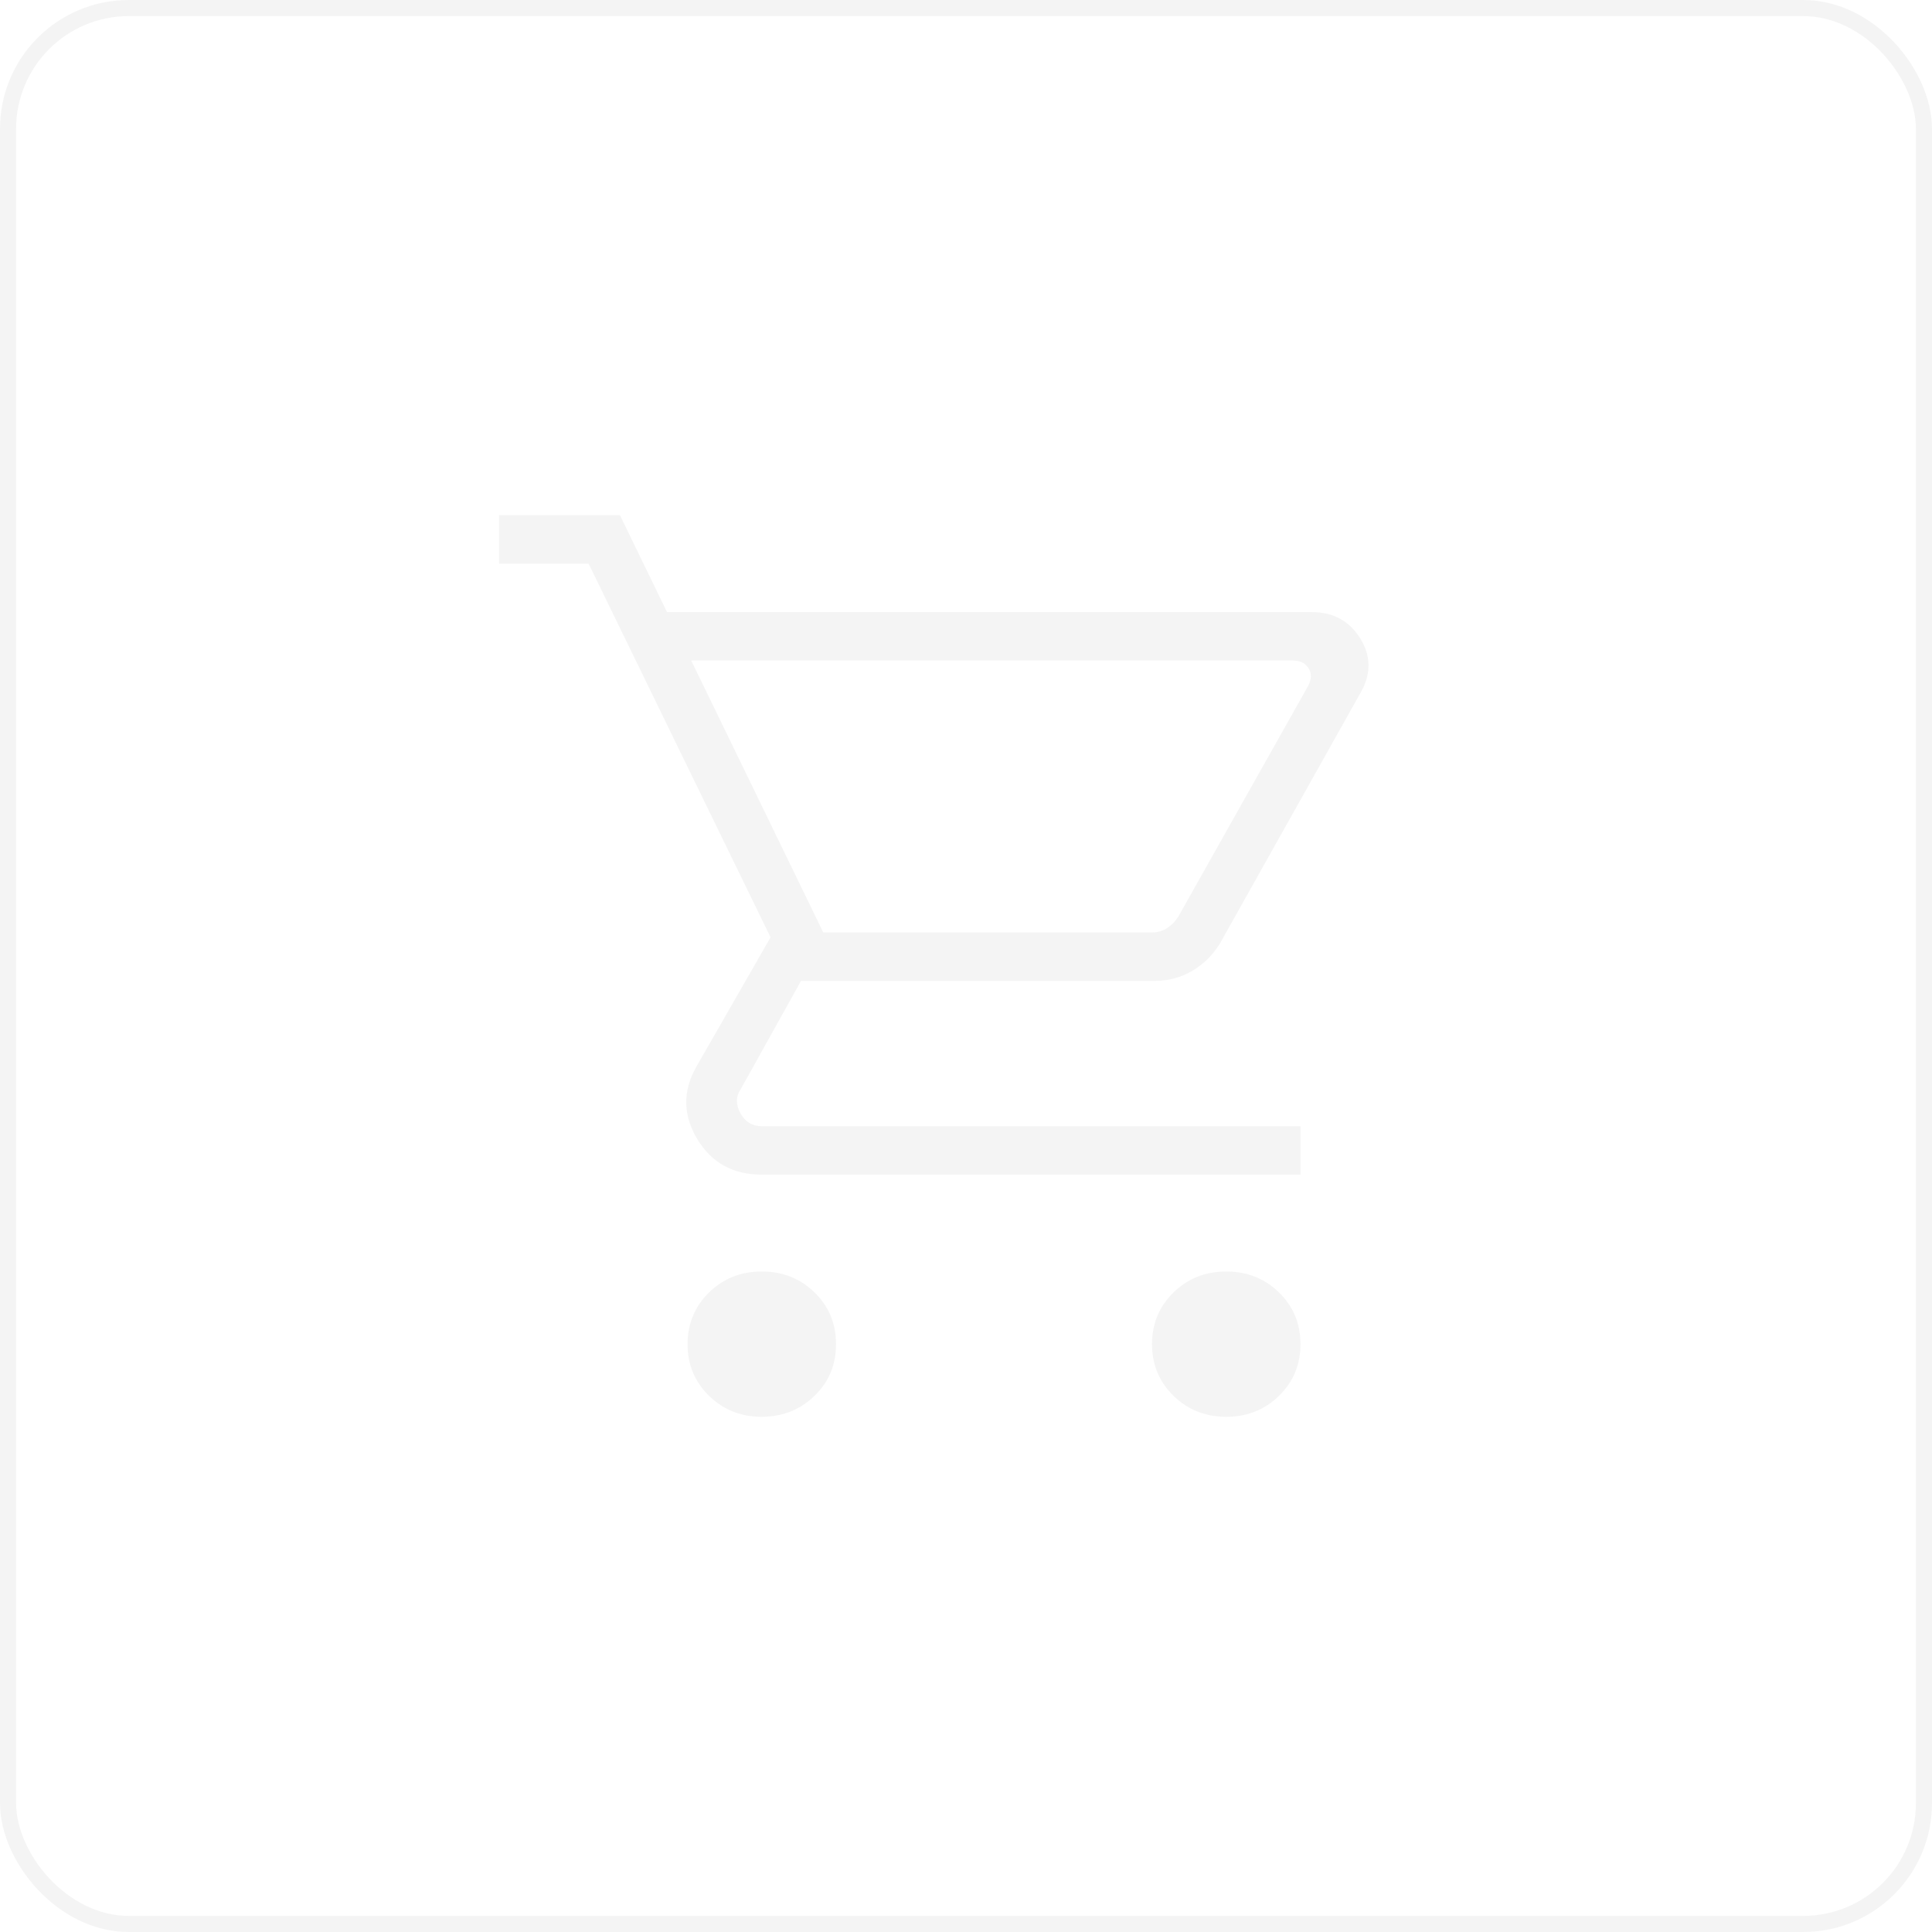 <svg width="120" height="120" viewBox="0 0 120 120" fill="none" xmlns="http://www.w3.org/2000/svg">
<rect x="0.5" y="0.5" width="119" height="119" rx="7.5" stroke="#202020" stroke-opacity="0.05"/>
<path d="M47.317 88C46.02 88 44.927 87.565 44.037 86.695C43.148 85.824 42.704 84.755 42.706 83.488C42.708 82.22 43.152 81.15 44.037 80.278C44.927 79.41 46.02 78.975 47.317 78.975C48.614 78.975 49.707 79.41 50.594 80.278C51.482 81.146 51.926 82.216 51.928 83.488C51.93 84.759 51.486 85.828 50.594 86.695C49.703 87.561 48.61 87.996 47.317 88ZM76.164 88C74.869 88 73.777 87.565 72.887 86.695C71.998 85.824 71.553 84.755 71.553 83.488C71.553 82.22 71.998 81.15 72.887 80.278C73.777 79.41 74.869 78.975 76.164 78.975C77.46 78.975 78.553 79.41 79.444 80.278C80.332 81.148 80.775 82.218 80.775 83.488C80.775 84.755 80.332 85.824 79.444 86.695C78.555 87.565 77.462 88 76.164 88ZM42.931 41.025L51.135 57.918H71.532C71.886 57.918 72.201 57.831 72.475 57.657C72.752 57.482 72.989 57.242 73.186 56.935L81.227 42.646C81.463 42.221 81.483 41.845 81.286 41.518C81.087 41.189 80.752 41.025 80.281 41.025H42.931ZM41.427 38.016H81.452C82.786 38.016 83.79 38.55 84.464 39.617C85.141 40.682 85.177 41.779 84.572 42.911L75.786 58.577C75.341 59.309 74.764 59.884 74.052 60.301C73.341 60.718 72.559 60.926 71.707 60.926H49.752L46.017 67.635C45.701 68.098 45.691 68.599 45.986 69.139C46.281 69.678 46.725 69.949 47.317 69.951H80.775V72.959H47.317C45.524 72.959 44.186 72.219 43.303 70.739C42.419 69.259 42.398 67.773 43.238 66.281L47.861 58.219L36.558 35.008H31V32H38.507L41.427 38.016Z" fill="#202020" fill-opacity="0.05"/>
</svg>
